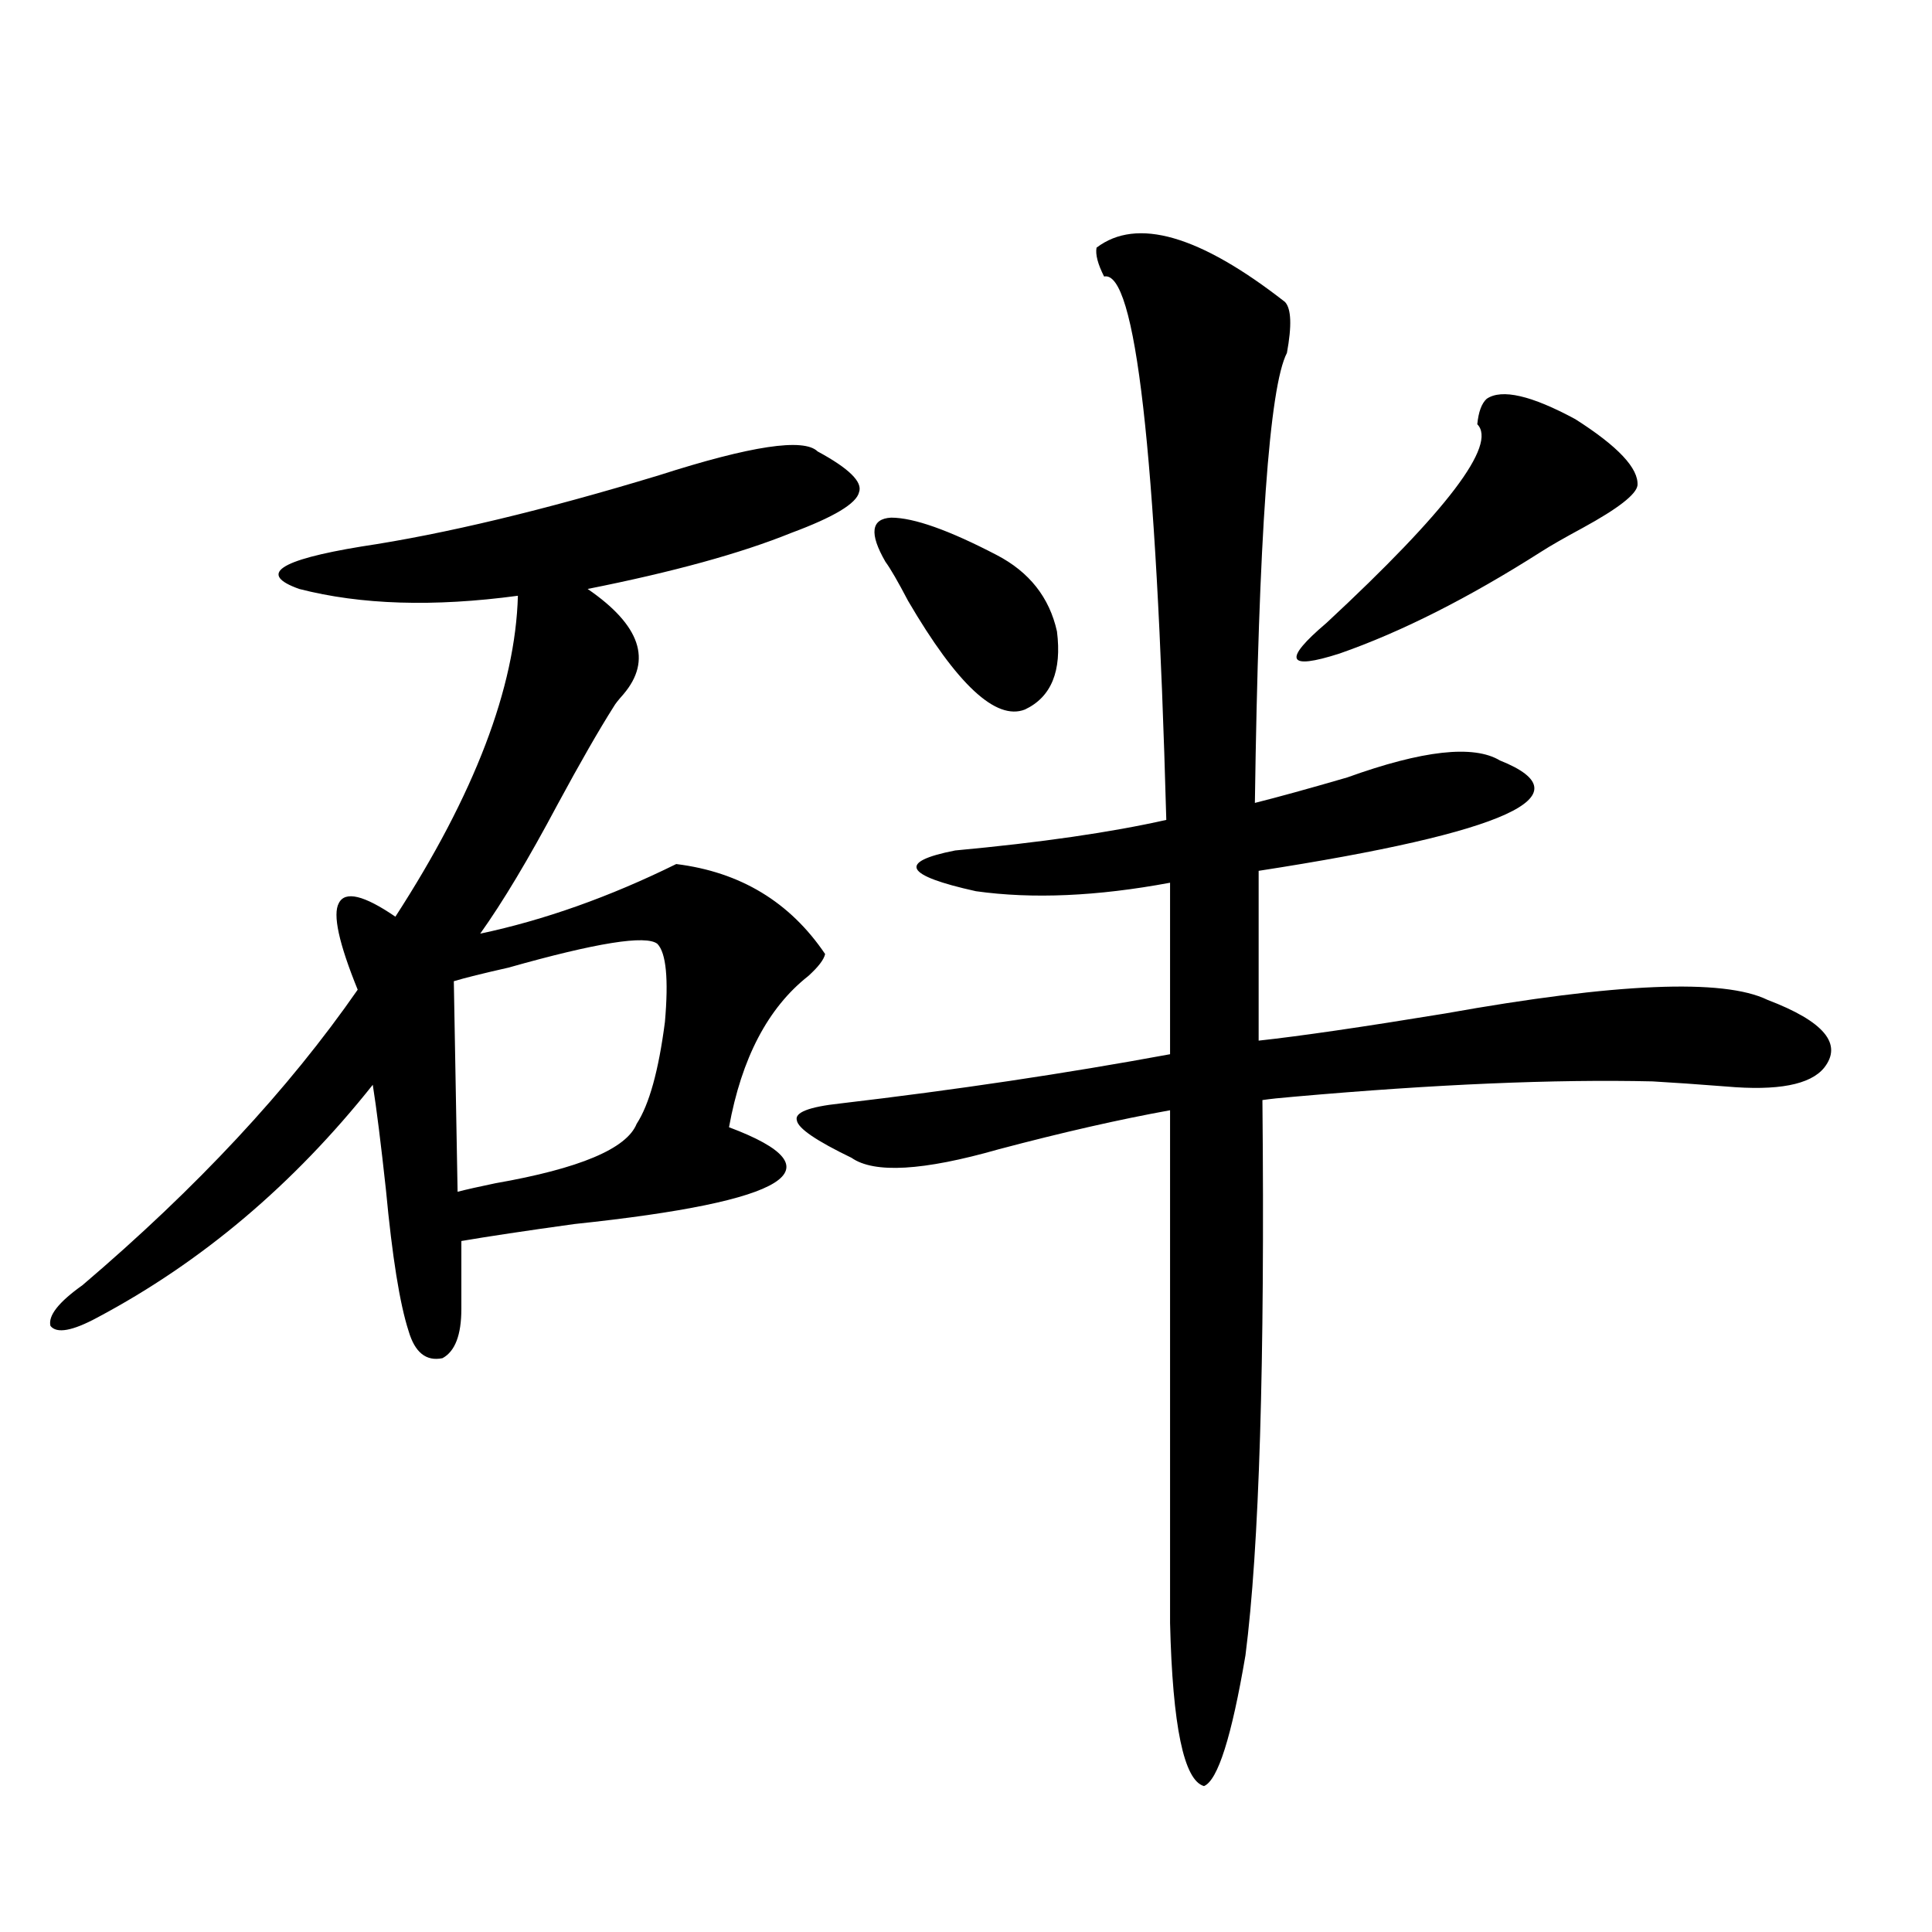 <?xml version="1.0" encoding="utf-8"?>
<!-- Generator: Adobe Illustrator 16.0.0, SVG Export Plug-In . SVG Version: 6.00 Build 0)  -->
<!DOCTYPE svg PUBLIC "-//W3C//DTD SVG 1.1//EN" "http://www.w3.org/Graphics/SVG/1.1/DTD/svg11.dtd">
<svg version="1.1" id="图层_1" xmlns="http://www.w3.org/2000/svg" xmlns:xlink="http://www.w3.org/1999/xlink" x="0px" y="0px"
	 width="1000px" height="1000px" viewBox="0 0 1000 1000" enable-background="new 0 0 1000 1000" xml:space="preserve">
<path d="M423.185,233.652c16.25,8.789,23.414,15.82,21.463,21.094c-1.311,5.864-13.018,12.896-35.121,21.094
	c-26.021,10.547-61.142,20.215-105.363,29.004c27.316,18.759,33.49,36.914,18.536,54.492c-2.606,2.938-4.237,4.985-4.878,6.152
	c-7.805,12.305-17.561,29.306-29.268,50.977c-14.969,28.125-28.292,50.399-39.999,66.797c33.17-7.031,66.98-19.034,101.461-36.035
	c33.17,4.106,58.855,19.638,77.071,46.582c-0.655,2.938-3.582,6.743-8.78,11.426c-20.822,16.411-34.48,42.489-40.975,78.223
	c57.88,21.685,31.219,38.384-79.998,50.098c-25.365,3.516-44.877,6.454-58.535,8.789V677.5c0,13.485-3.262,21.973-9.756,25.488
	c-8.46,1.758-14.313-2.925-17.561-14.063c-4.558-14.063-8.46-38.37-11.707-72.949c-2.606-24.019-4.878-42.188-6.829-54.492
	c-40.975,51.567-88.458,91.708-142.436,120.41c-13.018,7.031-21.143,8.501-24.39,4.395c-1.311-5.273,4.223-12.305,16.585-21.094
	c59.176-50.386,106.659-101.362,142.436-152.93c-9.756-24.019-13.018-38.96-9.756-44.824c3.247-6.44,13.003-4.093,29.268,7.031
	c40.975-63.281,62.103-118.652,63.413-166.113c-43.581,5.864-81.309,4.696-113.168-3.516c-21.463-7.608-10.731-14.941,32.194-21.973
	c42.926-6.44,94.297-18.745,154.143-36.914C388.704,230.728,416.021,226.621,423.185,233.652z M340.26,488.535
	c-5.854-4.683-31.554-0.577-77.071,12.305c-13.018,2.938-22.438,5.273-28.292,7.031l1.951,108.984
	c4.543-1.167,11.052-2.637,19.512-4.395c43.566-7.608,67.956-17.866,73.169-30.762c6.494-9.956,11.372-27.534,14.634-52.734
	C346.113,506.704,344.803,493.231,340.26,488.535z M567.571,128.184c20.808-15.82,53.322-6.44,97.559,28.125
	c3.247,3.516,3.567,12.305,0.976,26.367c-9.115,17.578-14.634,95.224-16.585,232.91c11.707-2.925,27.637-7.319,47.804-13.184
	c39.023-14.063,65.364-16.987,79.022-8.789c45.518,18.169,3.902,37.216-124.875,57.129v87.891
	c21.463-2.335,53.657-7.031,96.583-14.063c88.443-15.82,144.052-18.155,166.825-7.031c29.268,11.138,39.023,22.852,29.268,35.156
	c-7.164,8.789-24.069,12.017-50.73,9.668c-14.969-1.167-27.651-2.046-38.048-2.637c-50.73-1.167-112.527,1.47-185.361,7.91
	c-7.164,0.591-12.683,1.181-16.585,1.758c1.296,135.942-1.631,231.743-8.78,287.402c-7.164,42.188-14.313,64.737-21.463,67.676
	c-10.411-2.938-16.265-31.063-17.561-84.375v-265.43c-26.021,4.696-55.608,11.426-88.778,20.215
	c-39.023,11.138-64.389,12.606-76.096,4.395c-18.216-8.789-27.651-15.229-28.292-19.336c-1.311-4.093,6.174-7.031,22.438-8.789
	c59.831-7.031,116.735-15.519,170.728-25.488v-88.77c-37.728,7.031-71.218,8.501-100.485,4.395
	c-37.072-8.198-40.654-15.229-10.731-21.094c44.222-4.093,80.639-9.366,109.266-15.82c-5.213-191.011-15.944-284.766-32.194-281.25
	C568.212,136.685,566.916,131.699,567.571,128.184z M458.306,290.781c-8.46-14.64-7.484-22.261,2.927-22.852
	c11.707,0,29.908,6.454,54.633,19.336c16.905,8.789,27.316,21.973,31.219,39.551c2.592,20.517-2.927,33.989-16.585,40.43
	c-14.969,5.864-35.121-12.882-60.486-56.25C464.8,301.04,460.897,294.297,458.306,290.781z M769.518,206.406
	c7.805-5.273,23.079-1.758,45.853,10.547c22.104,14.063,32.835,25.488,32.194,34.277c-0.655,4.696-10.091,12.017-28.292,21.973
	c-9.756,5.273-16.92,9.38-21.463,12.305c-37.728,24.032-72.528,41.61-104.388,52.734c-27.316,8.789-29.603,3.516-6.829-15.82
	c62.438-58.008,88.443-92.285,78.047-102.832C765.28,213.149,766.911,208.755,769.518,206.406z"/>
</svg>
